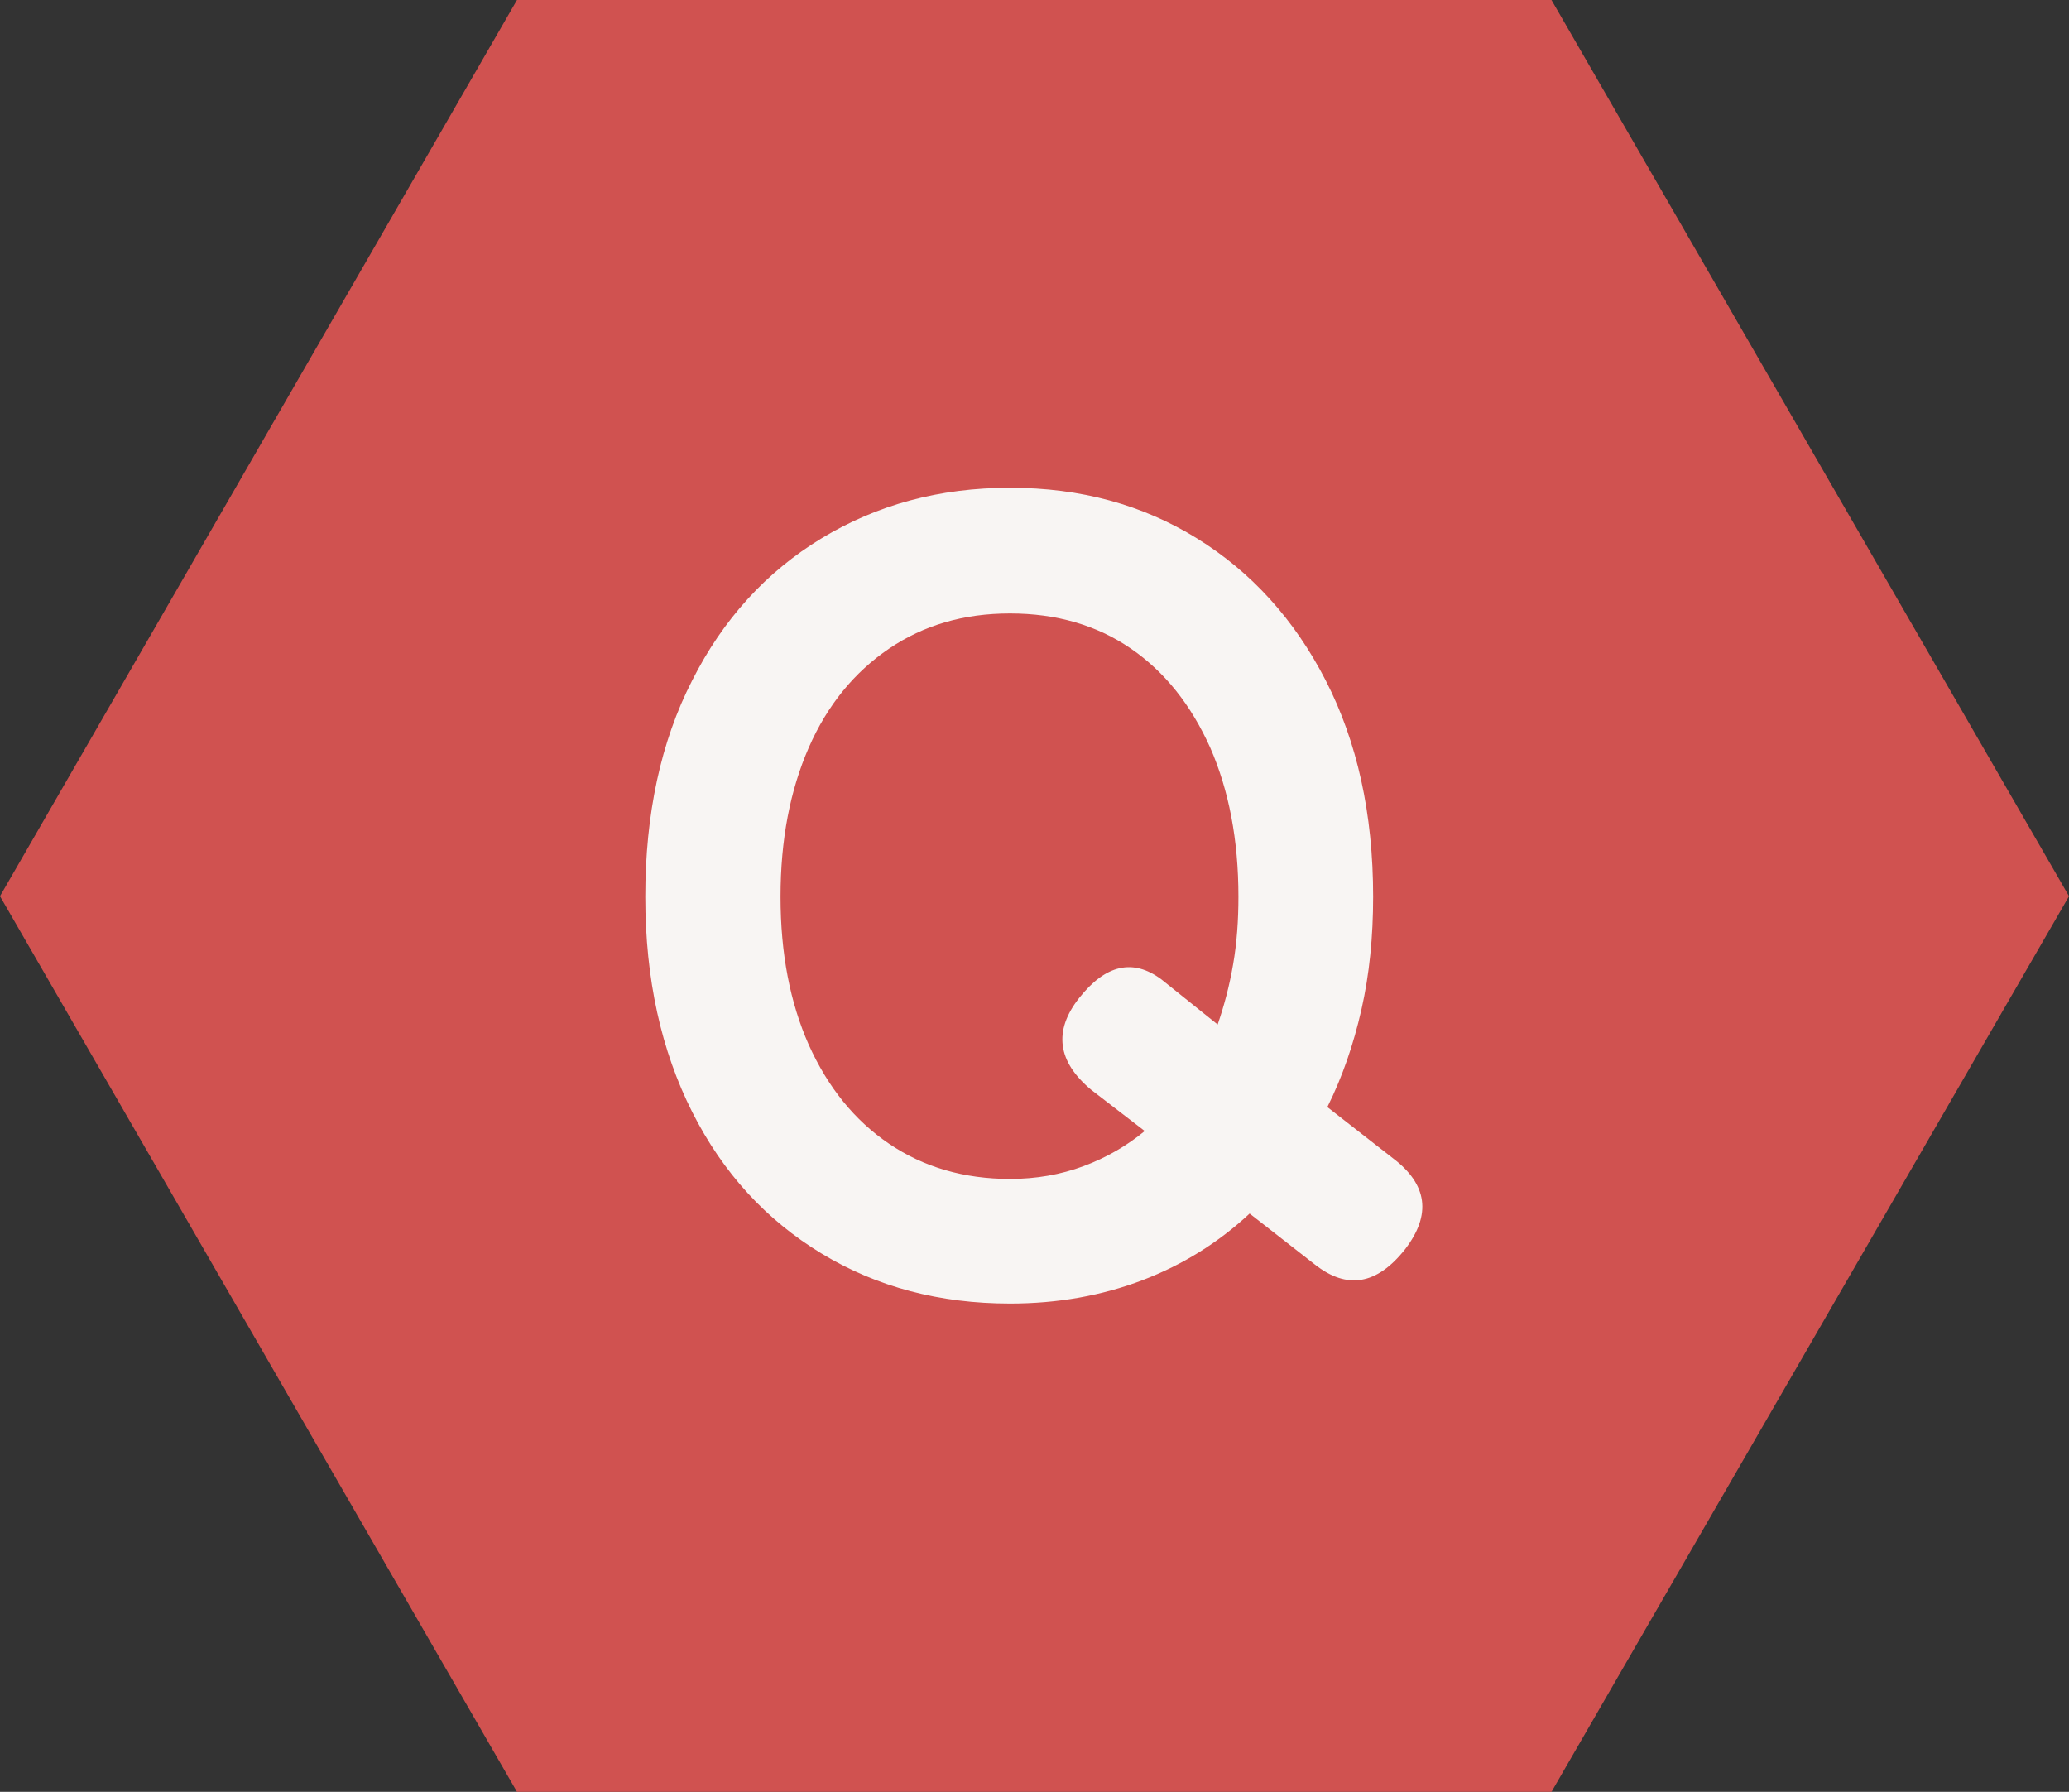 <?xml version="1.0" encoding="UTF-8"?>
<svg id="_レイヤー_2" data-name="レイヤー_2" xmlns="http://www.w3.org/2000/svg" viewBox="0 0 38.86 33.65">
  <rect x="0" y="0" width="38.86" height="33.65" fill="#333333" stroke="none"/>
  <defs>
    <style>
      .cls-1 {
        fill: #f8f5f3;
      }

      .cls-2 {
        fill: #d05250;
      }
    </style>
  </defs>
  <g id="_レイヤー_1-2" data-name="レイヤー_1">
    <g>
      <polygon class="cls-2" points="29.14 0 9.71 0 0 16.83 9.71 33.65 29.14 33.65 38.86 16.83 29.14 0"/>
      <path class="cls-1" d="M18.97,24.48c-1.32,0-2.5-.31-3.54-.94-1.04-.63-1.85-1.51-2.43-2.66-.58-1.15-.88-2.49-.88-4.04s.29-2.91.88-4.06c.58-1.15,1.39-2.04,2.43-2.67s2.21-.95,3.54-.95,2.49.32,3.51.95c1.02.63,1.83,1.52,2.42,2.67.59,1.15.89,2.5.89,4.06,0,.75-.07,1.46-.22,2.12-.15.66-.36,1.27-.64,1.83l1.23.96c.65.49.73,1.06.23,1.71-.53.67-1.09.76-1.69.29l-1.23-.96c-.58.54-1.25.96-2.01,1.25s-1.59.44-2.49.44ZM18.97,22.14c.49,0,.95-.08,1.38-.24.43-.16.81-.38,1.15-.66l-1-.77c-.64-.53-.72-1.11-.23-1.73.5-.63,1.01-.74,1.54-.35l1.06.85c.12-.35.22-.72.29-1.13.07-.4.1-.83.1-1.27,0-1.07-.18-2-.53-2.8-.36-.8-.85-1.42-1.49-1.86-.64-.44-1.4-.66-2.27-.66s-1.62.22-2.27.66c-.65.44-1.16,1.06-1.51,1.86-.35.8-.53,1.73-.53,2.8s.18,1.99.53,2.78c.36.8.86,1.42,1.51,1.86.65.44,1.41.66,2.27.66Z"/>
    </g>
  </g>
</svg>